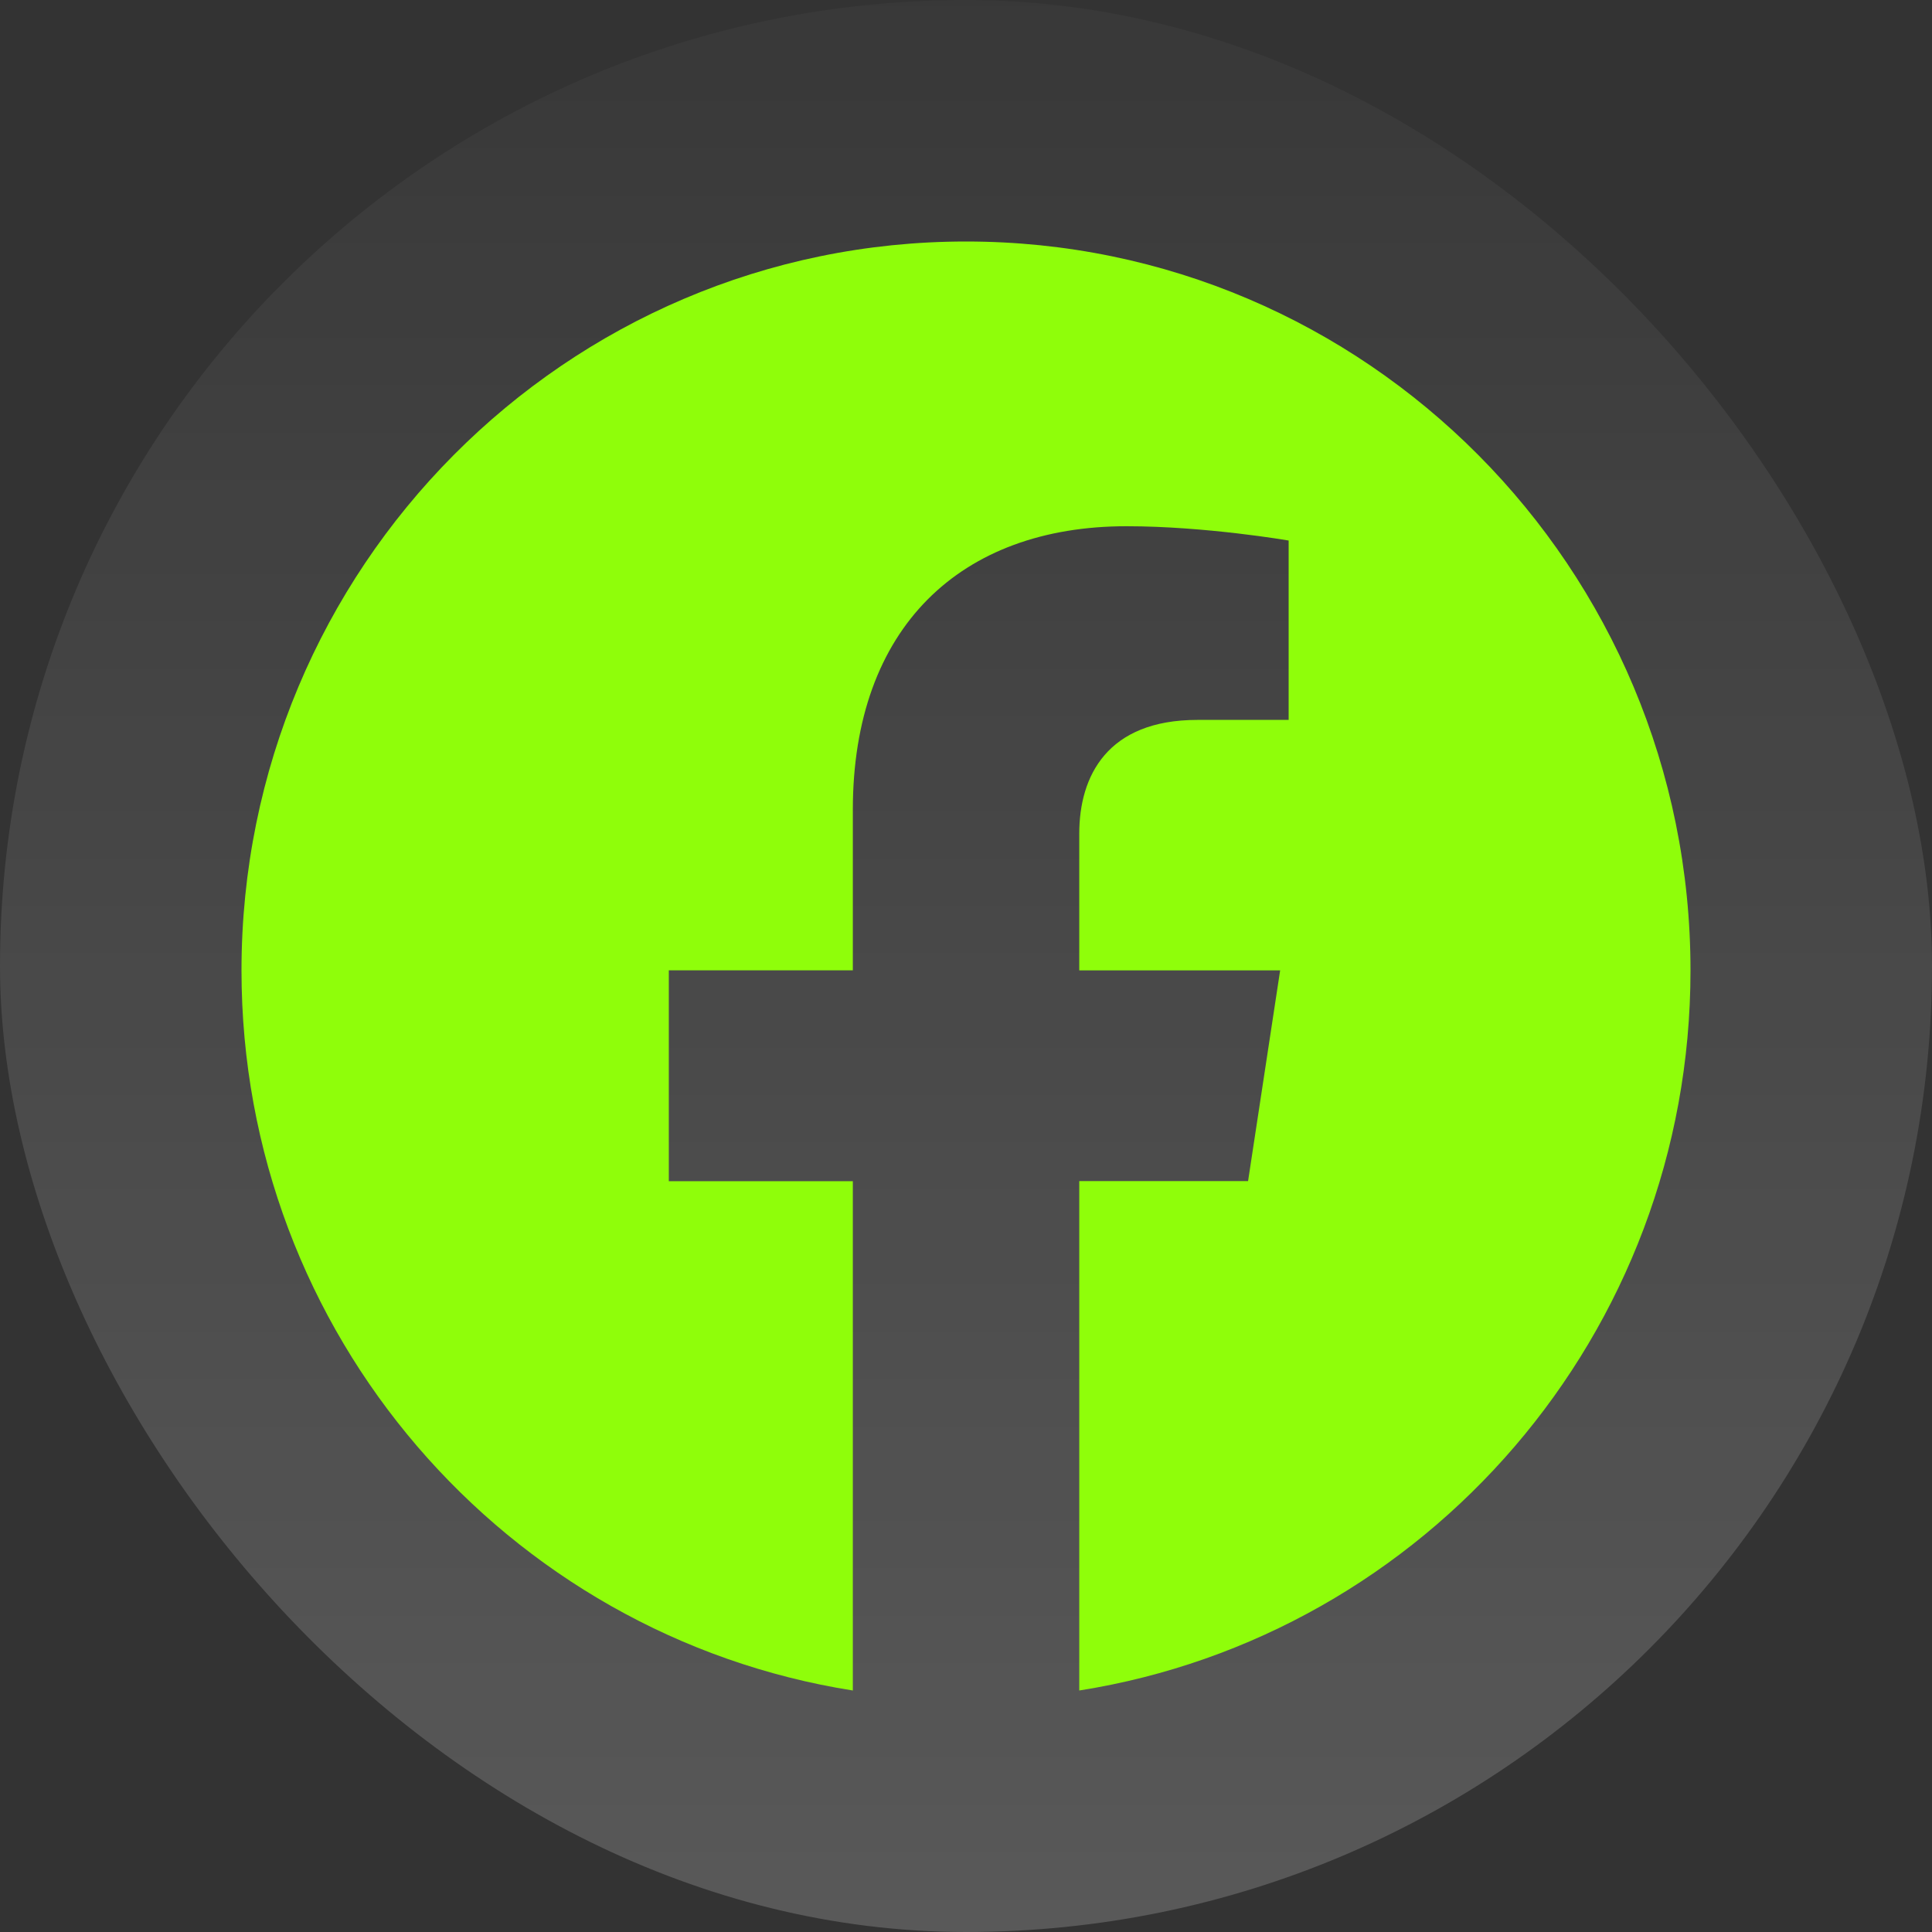 <svg width="40" height="40" viewBox="0 0 40 40" fill="none" xmlns="http://www.w3.org/2000/svg">
<rect x="0" y="0" width="40" height="40" fill="#333333" stroke="none"/>
<rect width="40" height="40" rx="20" fill="url(#paint0_linear_27_28879)" fill-opacity="0.5"/>
<path fill-rule="evenodd" clip-rule="evenodd" d="M35 20.091C35 11.758 28.285 5 20 5C11.716 5 5 11.758 5 20.091C5 27.625 10.486 33.867 17.657 35V24.455H13.847V20.09H17.657V16.767C17.657 12.985 19.895 10.895 23.323 10.895C24.963 10.895 26.68 11.191 26.68 11.191V14.905H24.79C22.925 14.905 22.345 16.067 22.345 17.259V20.091H26.504L25.84 24.453H22.345V35C29.515 33.867 35 27.625 35 20.091Z" fill="#8FFE0A"/>
<defs>
<linearGradient id="paint0_linear_27_28879" x1="20" y1="0" x2="20" y2="40" gradientUnits="userSpaceOnUse">
<stop stop-color="white" stop-opacity="0.05"/>
<stop offset="1" stop-color="white" stop-opacity="0.37"/>
</linearGradient>
</defs>
</svg>
